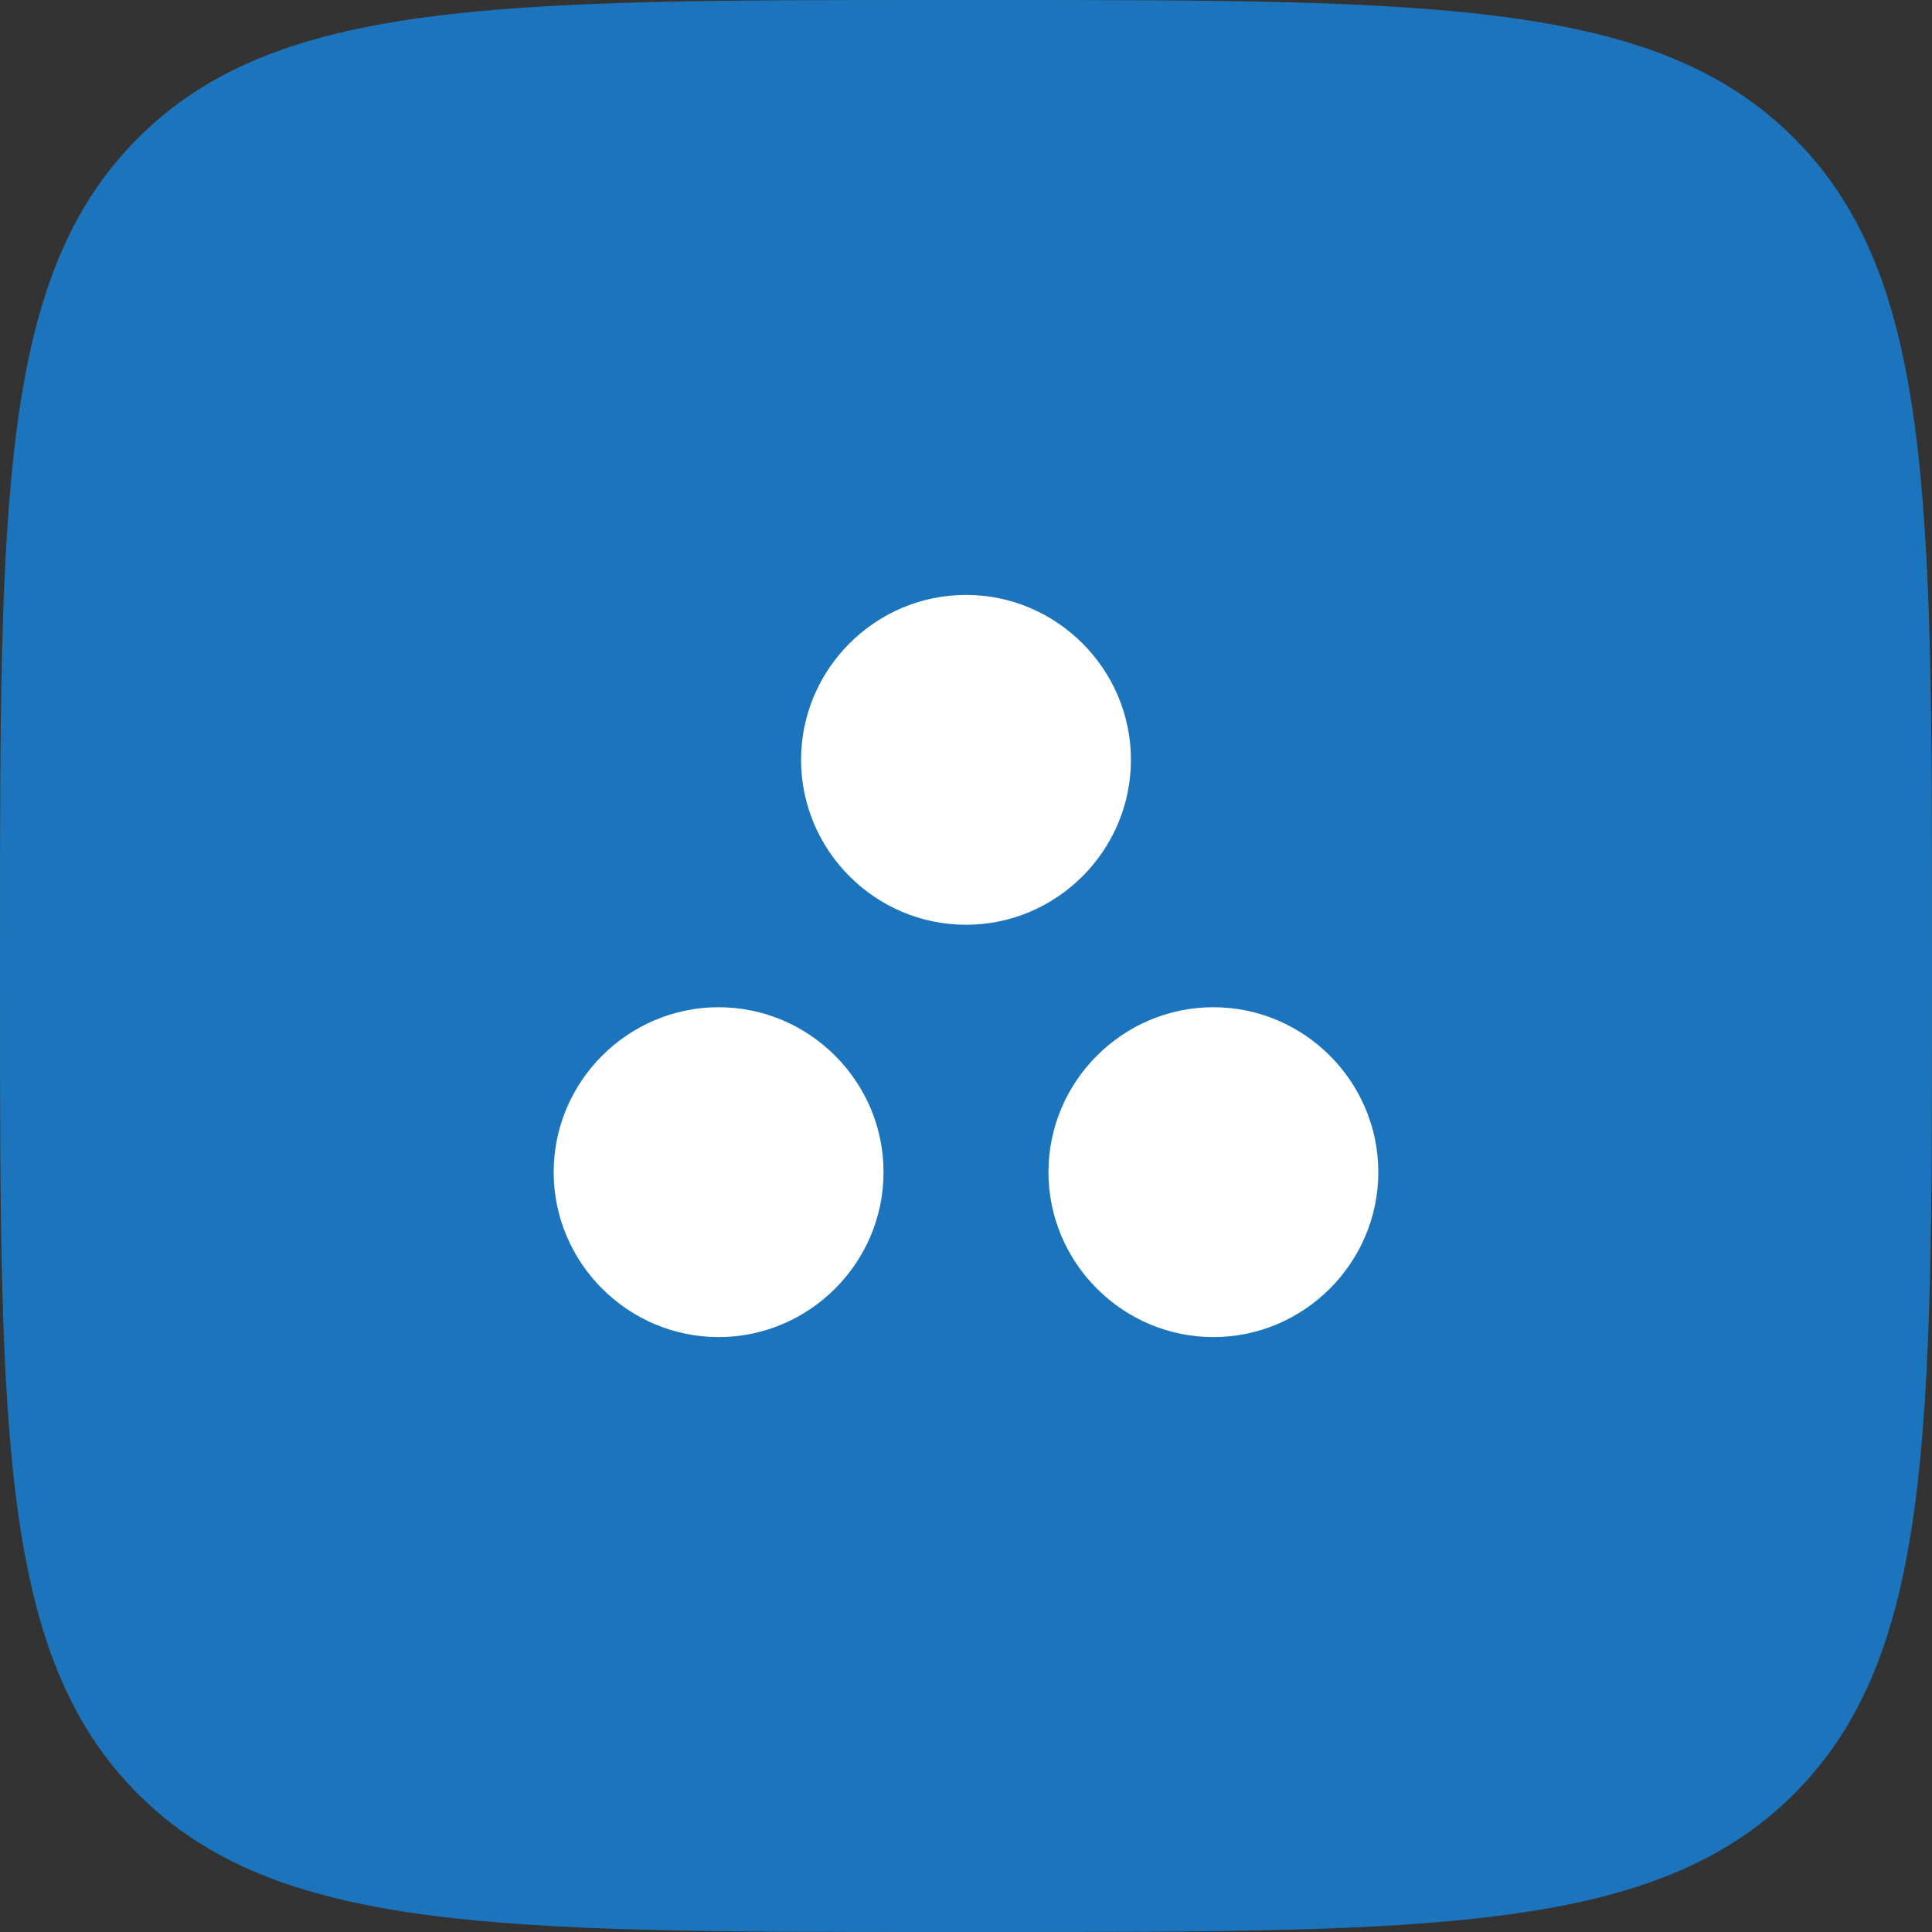 <svg width="82" height="82" viewBox="0 0 82 82" fill="none" xmlns="http://www.w3.org/2000/svg">
<rect x="0" y="0" width="82" height="82" fill="#333333" stroke="none"/>
<path d="M0 40C0 21.144 0 11.716 5.858 5.858C11.716 0 21.144 0 40 0H42C60.856 0 70.284 0 76.142 5.858C82 11.716 82 21.144 82 40V42C82 60.856 82 70.284 76.142 76.142C70.284 82 60.856 82 42 82H40C21.144 82 11.716 82 5.858 76.142C0 70.284 0 60.856 0 42V40Z" fill="#1C75BC"/>
<path d="M30.5 42.75C26.65 42.75 23.5 45.9 23.5 49.75C23.5 53.6 26.65 56.75 30.5 56.75C34.35 56.75 37.5 53.6 37.5 49.75C37.5 45.9 34.35 42.75 30.5 42.75ZM41 25.25C37.15 25.25 34 28.4 34 32.25C34 36.1 37.15 39.25 41 39.25C44.85 39.25 48 36.1 48 32.25C48 28.4 44.85 25.25 41 25.25ZM51.5 42.75C47.65 42.75 44.5 45.9 44.5 49.75C44.5 53.6 47.65 56.75 51.5 56.75C55.35 56.75 58.5 53.6 58.5 49.75C58.5 45.9 55.35 42.75 51.5 42.75Z" fill="white"/>
</svg>
